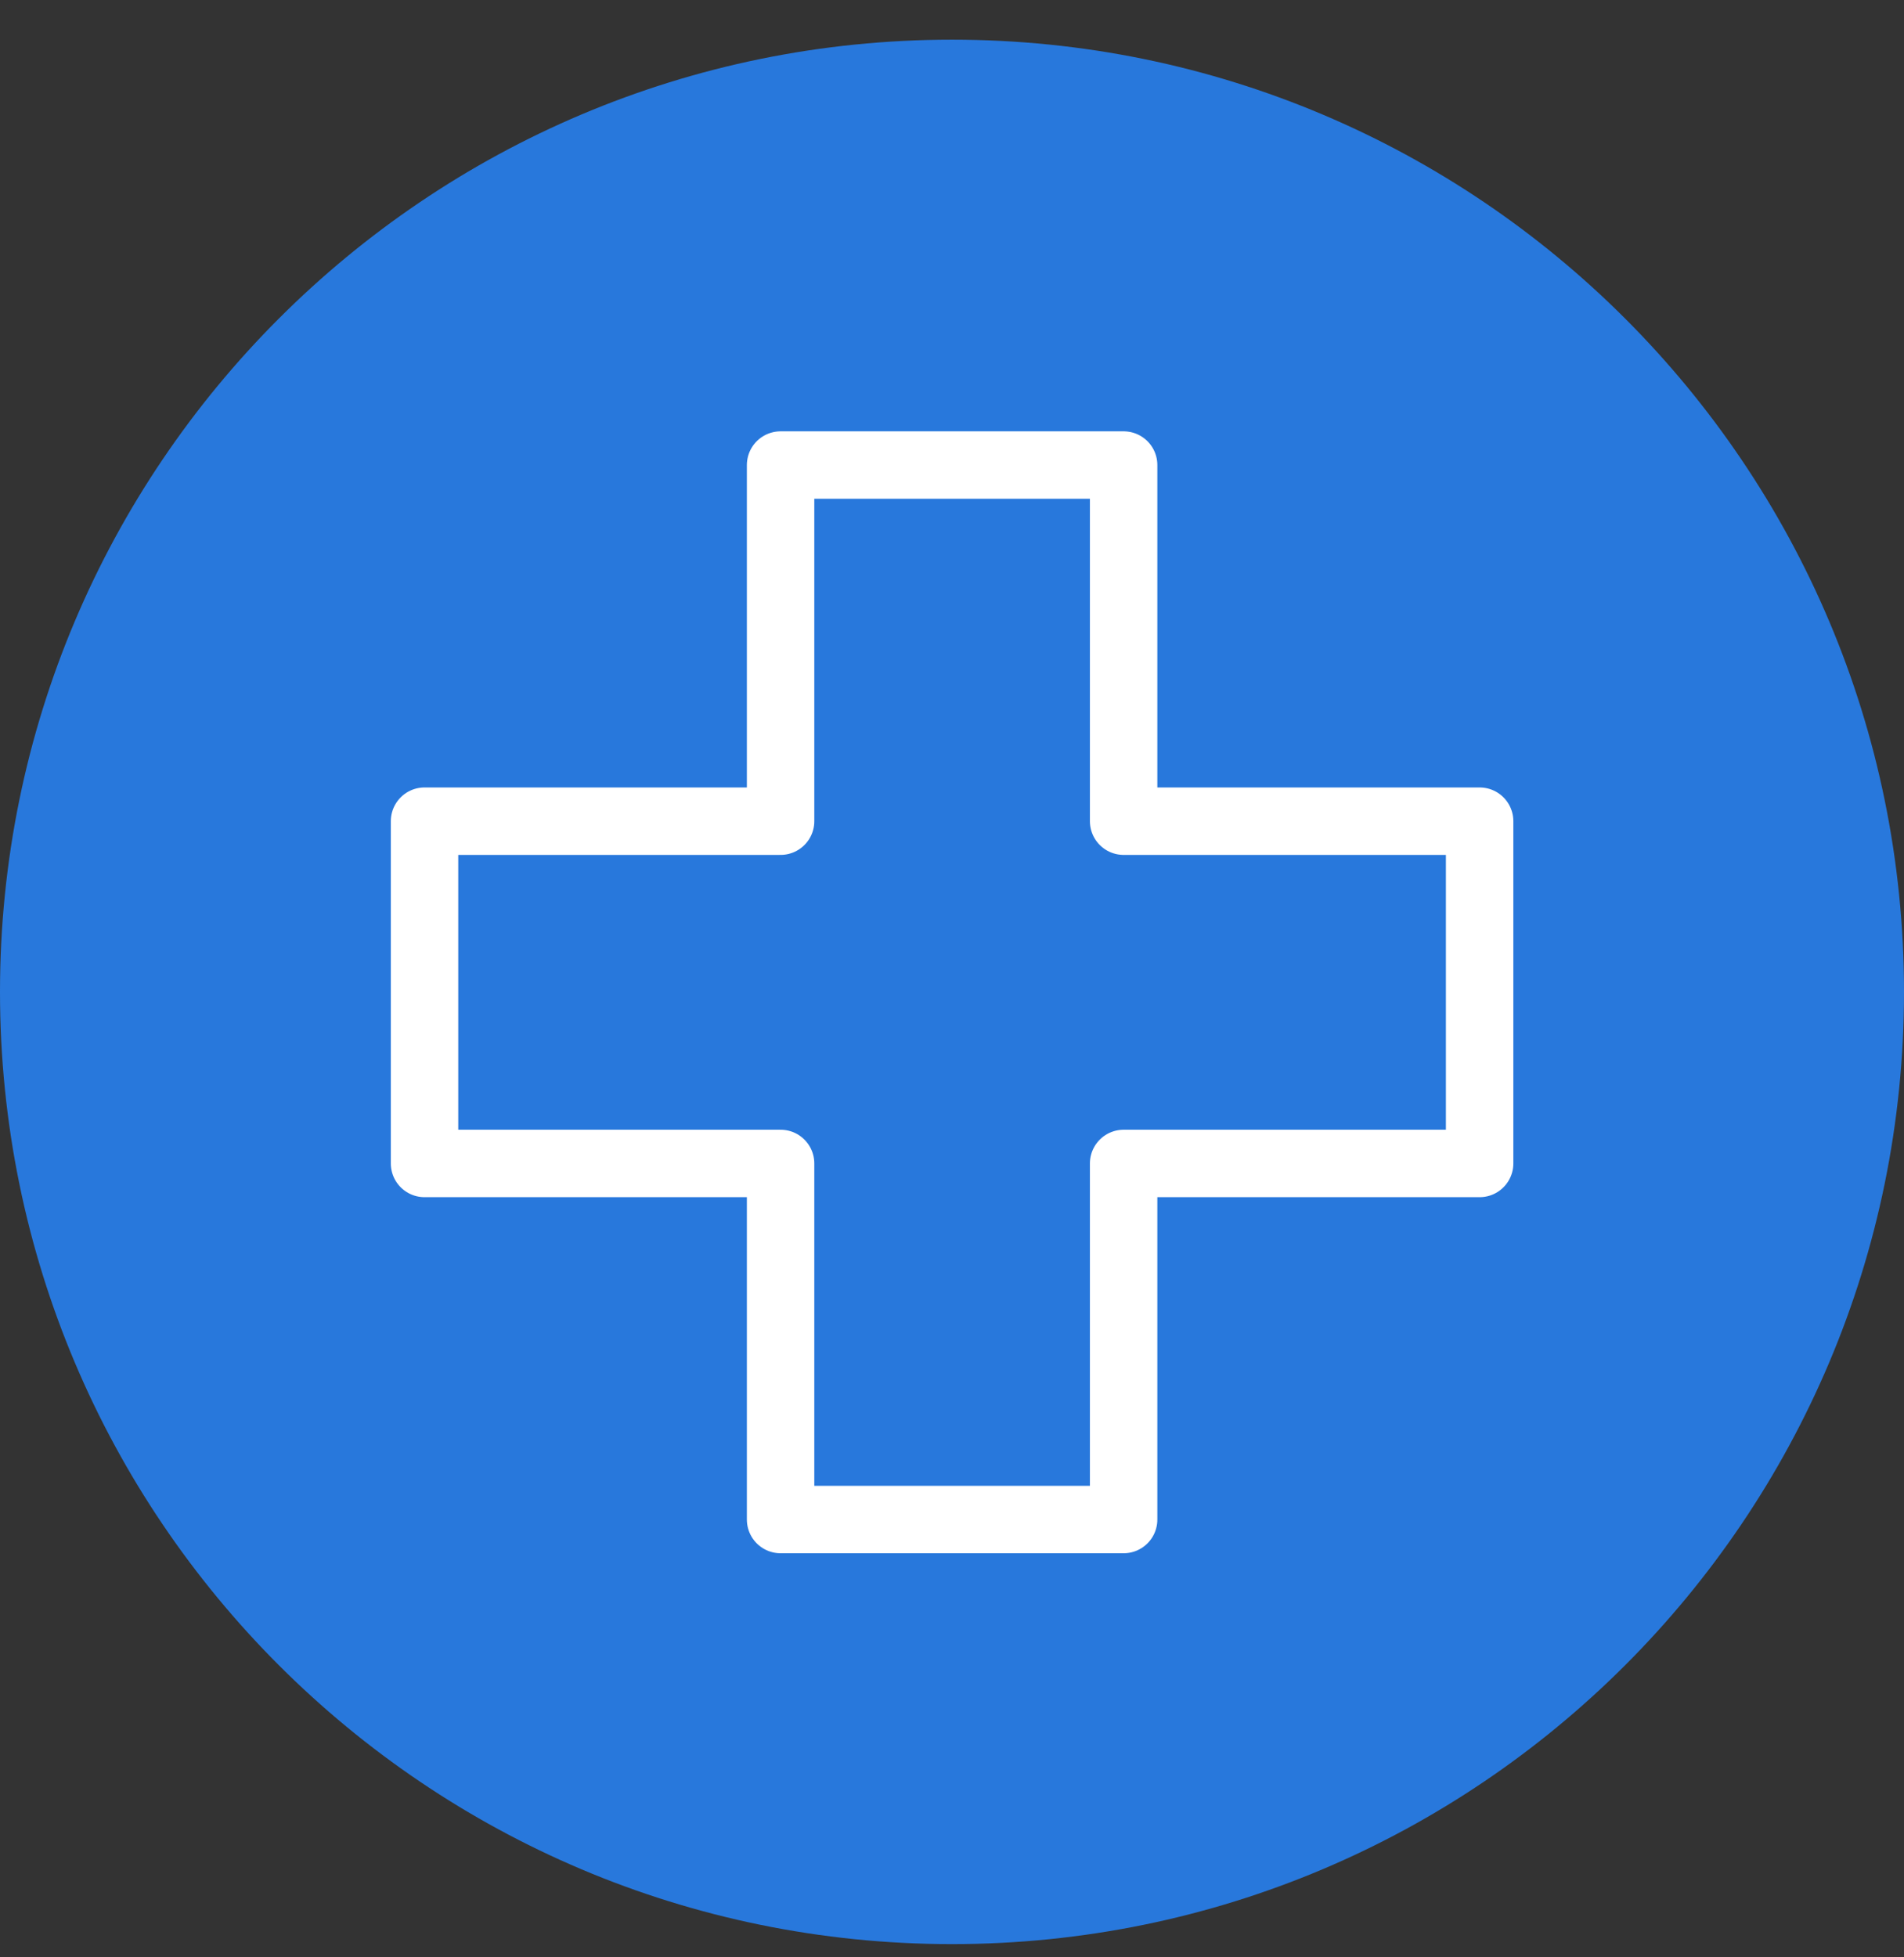 <?xml version="1.0" encoding="UTF-8"?> <svg xmlns="http://www.w3.org/2000/svg" width="36" height="37" viewBox="0 0 36 37" fill="none"><rect x="0" y="0" width="36" height="37" fill="#333333" stroke="none"/> <path d="M18 36.75C27.941 36.75 36 28.691 36 18.75C36 8.809 27.941 0.75 18 0.75C8.059 0.75 0 8.809 0 18.75C0 28.691 8.059 36.75 18 36.75Z" fill="#2878DC"></path> <path d="M27.976 15.523V21.993H21.245V28.724H14.759V21.993H8.027V15.523H14.759V8.791H21.245V15.523H27.976Z" stroke="white" stroke-width="1.275" stroke-linecap="round" stroke-linejoin="round"></path> </svg> 
